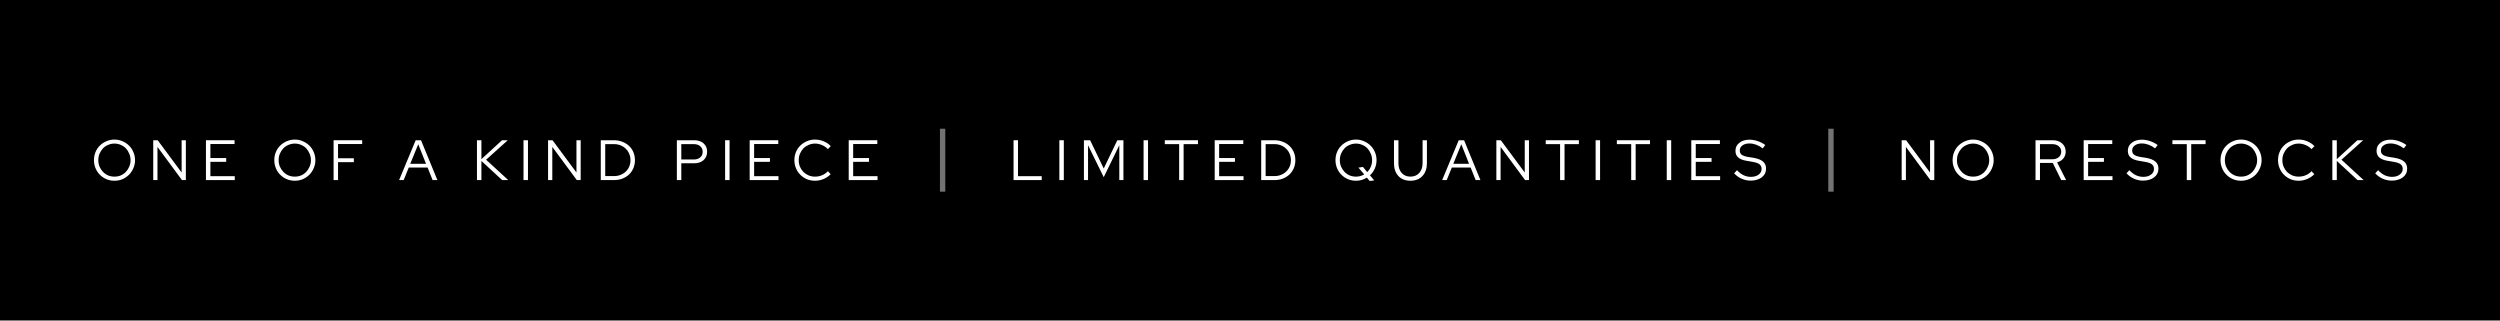 <svg xmlns="http://www.w3.org/2000/svg" xmlns:xlink="http://www.w3.org/1999/xlink" width="468" zoomAndPan="magnify" viewBox="0 0 351 45" height="60" preserveAspectRatio="xMidYMid meet" version="1.0"><defs><g/></defs><rect x="-35.1" width="421.2" fill="#ffffff" y="-4.5" height="54" fill-opacity="1"/><rect x="-35.1" width="421.2" fill="#000000" y="-4.5" height="54" fill-opacity="1"/><g fill="#ffffff" fill-opacity="1"><g transform="translate(12.833, 25.283)"><g><path d="M 6.125 -2.797 C 6.125 -2.398 6.047 -2.023 5.891 -1.672 C 5.742 -1.316 5.539 -1.008 5.281 -0.75 C 5.02 -0.488 4.711 -0.281 4.359 -0.125 C 4.016 0.02 3.641 0.094 3.234 0.094 C 2.836 0.094 2.461 0.02 2.109 -0.125 C 1.754 -0.281 1.445 -0.488 1.188 -0.75 C 0.926 -1.008 0.723 -1.316 0.578 -1.672 C 0.43 -2.023 0.359 -2.398 0.359 -2.797 C 0.359 -3.203 0.43 -3.582 0.578 -3.938 C 0.723 -4.289 0.926 -4.594 1.188 -4.844 C 1.445 -5.102 1.754 -5.305 2.109 -5.453 C 2.461 -5.609 2.836 -5.688 3.234 -5.688 C 3.641 -5.688 4.016 -5.609 4.359 -5.453 C 4.711 -5.305 5.02 -5.102 5.281 -4.844 C 5.539 -4.594 5.742 -4.289 5.891 -3.938 C 6.047 -3.582 6.125 -3.203 6.125 -2.797 Z M 5.5 -2.797 C 5.5 -3.117 5.438 -3.422 5.312 -3.703 C 5.195 -3.992 5.039 -4.242 4.844 -4.453 C 4.645 -4.66 4.406 -4.82 4.125 -4.938 C 3.852 -5.062 3.555 -5.125 3.234 -5.125 C 2.922 -5.125 2.625 -5.062 2.344 -4.938 C 2.062 -4.82 1.82 -4.66 1.625 -4.453 C 1.426 -4.242 1.266 -3.992 1.141 -3.703 C 1.023 -3.422 0.969 -3.117 0.969 -2.797 C 0.969 -2.473 1.023 -2.172 1.141 -1.891 C 1.266 -1.609 1.426 -1.363 1.625 -1.156 C 1.82 -0.945 2.062 -0.781 2.344 -0.656 C 2.625 -0.539 2.922 -0.484 3.234 -0.484 C 3.555 -0.484 3.852 -0.539 4.125 -0.656 C 4.406 -0.781 4.645 -0.945 4.844 -1.156 C 5.039 -1.363 5.195 -1.609 5.312 -1.891 C 5.438 -2.172 5.5 -2.473 5.5 -2.797 Z M 5.5 -2.797 "/></g></g></g><g fill="#ffffff" fill-opacity="1"><g transform="translate(20.906, 25.283)"><g><path d="M 0.609 -5.594 L 1.234 -5.594 L 4.594 -1.062 L 4.594 -5.594 L 5.188 -5.594 L 5.188 0 L 4.641 0 L 1.203 -4.656 L 1.203 0 L 0.609 0 Z M 0.609 -5.594 "/></g></g></g><g fill="#ffffff" fill-opacity="1"><g transform="translate(28.306, 25.283)"><g><path d="M 0.609 0 L 0.609 -5.594 L 4.625 -5.594 L 4.625 -5.062 L 1.234 -5.062 L 1.234 -3.094 L 3.453 -3.094 L 3.453 -2.562 L 1.234 -2.562 L 1.234 -0.547 L 4.656 -0.547 L 4.656 0 Z M 0.609 0 "/></g></g></g><g fill="#ffffff" fill-opacity="1"><g transform="translate(34.834, 25.283)"><g/></g></g><g fill="#ffffff" fill-opacity="1"><g transform="translate(38.154, 25.283)"><g><path d="M 6.125 -2.797 C 6.125 -2.398 6.047 -2.023 5.891 -1.672 C 5.742 -1.316 5.539 -1.008 5.281 -0.75 C 5.02 -0.488 4.711 -0.281 4.359 -0.125 C 4.016 0.02 3.641 0.094 3.234 0.094 C 2.836 0.094 2.461 0.02 2.109 -0.125 C 1.754 -0.281 1.445 -0.488 1.188 -0.75 C 0.926 -1.008 0.723 -1.316 0.578 -1.672 C 0.43 -2.023 0.359 -2.398 0.359 -2.797 C 0.359 -3.203 0.43 -3.582 0.578 -3.938 C 0.723 -4.289 0.926 -4.594 1.188 -4.844 C 1.445 -5.102 1.754 -5.305 2.109 -5.453 C 2.461 -5.609 2.836 -5.688 3.234 -5.688 C 3.641 -5.688 4.016 -5.609 4.359 -5.453 C 4.711 -5.305 5.02 -5.102 5.281 -4.844 C 5.539 -4.594 5.742 -4.289 5.891 -3.938 C 6.047 -3.582 6.125 -3.203 6.125 -2.797 Z M 5.5 -2.797 C 5.5 -3.117 5.438 -3.422 5.312 -3.703 C 5.195 -3.992 5.039 -4.242 4.844 -4.453 C 4.645 -4.66 4.406 -4.82 4.125 -4.938 C 3.852 -5.062 3.555 -5.125 3.234 -5.125 C 2.922 -5.125 2.625 -5.062 2.344 -4.938 C 2.062 -4.82 1.82 -4.66 1.625 -4.453 C 1.426 -4.242 1.266 -3.992 1.141 -3.703 C 1.023 -3.422 0.969 -3.117 0.969 -2.797 C 0.969 -2.473 1.023 -2.172 1.141 -1.891 C 1.266 -1.609 1.426 -1.363 1.625 -1.156 C 1.82 -0.945 2.062 -0.781 2.344 -0.656 C 2.625 -0.539 2.922 -0.484 3.234 -0.484 C 3.555 -0.484 3.852 -0.539 4.125 -0.656 C 4.406 -0.781 4.645 -0.945 4.844 -1.156 C 5.039 -1.363 5.195 -1.609 5.312 -1.891 C 5.438 -2.172 5.5 -2.473 5.5 -2.797 Z M 5.5 -2.797 "/></g></g></g><g fill="#ffffff" fill-opacity="1"><g transform="translate(46.227, 25.283)"><g><path d="M 0.609 0 L 0.609 -5.594 L 4.625 -5.594 L 4.625 -5.062 L 1.234 -5.062 L 1.234 -3.062 L 3.453 -3.062 L 3.453 -2.516 L 1.234 -2.516 L 1.234 0 Z M 0.609 0 "/></g></g></g><g fill="#ffffff" fill-opacity="1"><g transform="translate(52.683, 25.283)"><g/></g></g><g fill="#ffffff" fill-opacity="1"><g transform="translate(56.003, 25.283)"><g><path d="M 0.031 0 L 2.359 -5.594 L 3.109 -5.594 L 5.406 0 L 4.734 0 L 4.031 -1.766 L 1.391 -1.766 L 0.672 0 Z M 1.594 -2.281 L 3.812 -2.281 L 2.719 -5.031 Z M 1.594 -2.281 "/></g></g></g><g fill="#ffffff" fill-opacity="1"><g transform="translate(63.036, 25.283)"><g/></g></g><g fill="#ffffff" fill-opacity="1"><g transform="translate(66.356, 25.283)"><g><path d="M 0.609 0 L 0.609 -5.594 L 1.234 -5.594 L 1.234 -2.938 L 4.125 -5.594 L 4.938 -5.594 L 1.891 -2.859 L 5 0 L 4.141 0 L 1.234 -2.688 L 1.234 0 Z M 0.609 0 "/></g></g></g><g fill="#ffffff" fill-opacity="1"><g transform="translate(72.892, 25.283)"><g><path d="M 0.609 0 L 0.609 -5.594 L 1.234 -5.594 L 1.234 0 Z M 0.609 0 "/></g></g></g><g fill="#ffffff" fill-opacity="1"><g transform="translate(76.34, 25.283)"><g><path d="M 0.609 -5.594 L 1.234 -5.594 L 4.594 -1.062 L 4.594 -5.594 L 5.188 -5.594 L 5.188 0 L 4.641 0 L 1.203 -4.656 L 1.203 0 L 0.609 0 Z M 0.609 -5.594 "/></g></g></g><g fill="#ffffff" fill-opacity="1"><g transform="translate(83.74, 25.283)"><g><path d="M 0.609 0 L 0.609 -5.594 L 2.469 -5.594 C 2.883 -5.594 3.273 -5.52 3.641 -5.375 C 4.004 -5.238 4.316 -5.047 4.578 -4.797 C 4.836 -4.555 5.039 -4.266 5.188 -3.922 C 5.332 -3.578 5.406 -3.203 5.406 -2.797 C 5.406 -2.391 5.332 -2.016 5.188 -1.672 C 5.039 -1.328 4.836 -1.031 4.578 -0.781 C 4.316 -0.539 4.004 -0.348 3.641 -0.203 C 3.285 -0.066 2.895 0 2.469 0 Z M 2.5 -5.047 L 1.234 -5.047 L 1.234 -0.562 L 2.5 -0.562 C 2.812 -0.562 3.109 -0.617 3.391 -0.734 C 3.68 -0.848 3.926 -1.004 4.125 -1.203 C 4.332 -1.398 4.492 -1.633 4.609 -1.906 C 4.723 -2.188 4.781 -2.484 4.781 -2.797 C 4.781 -3.109 4.723 -3.398 4.609 -3.672 C 4.492 -3.953 4.332 -4.191 4.125 -4.391 C 3.926 -4.598 3.68 -4.758 3.391 -4.875 C 3.109 -4.988 2.812 -5.047 2.5 -5.047 Z M 2.5 -5.047 "/></g></g></g><g fill="#ffffff" fill-opacity="1"><g transform="translate(91.101, 25.283)"><g/></g></g><g fill="#ffffff" fill-opacity="1"><g transform="translate(94.421, 25.283)"><g><path d="M 0.609 0 L 0.609 -5.594 L 3.047 -5.594 C 3.586 -5.594 4.023 -5.445 4.359 -5.156 C 4.691 -4.863 4.859 -4.473 4.859 -3.984 C 4.859 -3.492 4.691 -3.098 4.359 -2.797 C 4.023 -2.504 3.586 -2.359 3.047 -2.359 L 1.234 -2.359 L 1.234 0 Z M 3 -5.047 L 1.234 -5.047 L 1.234 -2.891 L 3 -2.891 C 3.375 -2.891 3.672 -2.988 3.891 -3.188 C 4.117 -3.383 4.234 -3.645 4.234 -3.969 C 4.234 -4.301 4.117 -4.562 3.891 -4.75 C 3.672 -4.945 3.375 -5.047 3 -5.047 Z M 3 -5.047 "/></g></g></g><g fill="#ffffff" fill-opacity="1"><g transform="translate(101.197, 25.283)"><g><path d="M 0.609 0 L 0.609 -5.594 L 1.234 -5.594 L 1.234 0 Z M 0.609 0 "/></g></g></g><g fill="#ffffff" fill-opacity="1"><g transform="translate(104.645, 25.283)"><g><path d="M 0.609 0 L 0.609 -5.594 L 4.625 -5.594 L 4.625 -5.062 L 1.234 -5.062 L 1.234 -3.094 L 3.453 -3.094 L 3.453 -2.562 L 1.234 -2.562 L 1.234 -0.547 L 4.656 -0.547 L 4.656 0 Z M 0.609 0 "/></g></g></g><g fill="#ffffff" fill-opacity="1"><g transform="translate(111.174, 25.283)"><g><path d="M 3.266 -0.484 C 3.617 -0.484 3.953 -0.551 4.266 -0.688 C 4.578 -0.82 4.844 -1.008 5.062 -1.25 L 5.453 -0.828 C 5.18 -0.547 4.852 -0.32 4.469 -0.156 C 4.082 0.008 3.676 0.094 3.25 0.094 C 2.844 0.094 2.461 0.02 2.109 -0.125 C 1.754 -0.281 1.445 -0.488 1.188 -0.75 C 0.926 -1.008 0.723 -1.316 0.578 -1.672 C 0.43 -2.023 0.359 -2.398 0.359 -2.797 C 0.359 -3.203 0.43 -3.582 0.578 -3.938 C 0.723 -4.289 0.926 -4.594 1.188 -4.844 C 1.445 -5.102 1.754 -5.305 2.109 -5.453 C 2.461 -5.609 2.844 -5.688 3.25 -5.688 C 3.688 -5.688 4.098 -5.602 4.484 -5.438 C 4.867 -5.281 5.195 -5.055 5.469 -4.766 L 5.062 -4.344 C 4.844 -4.582 4.57 -4.77 4.25 -4.906 C 3.926 -5.051 3.594 -5.125 3.25 -5.125 C 2.938 -5.125 2.641 -5.062 2.359 -4.938 C 2.078 -4.82 1.832 -4.66 1.625 -4.453 C 1.426 -4.242 1.266 -3.992 1.141 -3.703 C 1.023 -3.422 0.969 -3.117 0.969 -2.797 C 0.969 -2.473 1.023 -2.164 1.141 -1.875 C 1.266 -1.594 1.426 -1.348 1.625 -1.141 C 1.832 -0.941 2.078 -0.781 2.359 -0.656 C 2.641 -0.539 2.941 -0.484 3.266 -0.484 Z M 3.266 -0.484 "/></g></g></g><g fill="#ffffff" fill-opacity="1"><g transform="translate(118.55, 25.283)"><g><path d="M 0.609 0 L 0.609 -5.594 L 4.625 -5.594 L 4.625 -5.062 L 1.234 -5.062 L 1.234 -3.094 L 3.453 -3.094 L 3.453 -2.562 L 1.234 -2.562 L 1.234 -0.547 L 4.656 -0.547 L 4.656 0 Z M 0.609 0 "/></g></g></g><g fill="#ffffff" fill-opacity="1"><g transform="translate(125.088, 25.283)"><g/></g></g><g fill="#ffffff" fill-opacity="1"><g transform="translate(128.408, 25.283)"><g/></g></g><g fill="#ffffff" fill-opacity="1"><g transform="translate(131.728, 25.283)"><g/></g></g><g fill="#ffffff" fill-opacity="1"><g transform="translate(135.048, 25.283)"><g/></g></g><g fill="#ffffff" fill-opacity="1"><g transform="translate(138.368, 25.283)"><g/></g></g><g fill="#ffffff" fill-opacity="1"><g transform="translate(141.693, 25.283)"><g><path d="M 0.609 0 L 0.609 -5.594 L 1.234 -5.594 L 1.234 -0.547 L 4.562 -0.547 L 4.562 0 Z M 0.609 0 "/></g></g></g><g fill="#ffffff" fill-opacity="1"><g transform="translate(148.125, 25.283)"><g><path d="M 0.609 0 L 0.609 -5.594 L 1.234 -5.594 L 1.234 0 Z M 0.609 0 "/></g></g></g><g fill="#ffffff" fill-opacity="1"><g transform="translate(151.573, 25.283)"><g><path d="M 3.391 -0.406 L 1.188 -4.891 L 1.188 0 L 0.609 0 L 0.609 -5.594 L 1.484 -5.594 L 3.391 -1.625 L 5.297 -5.594 L 6.156 -5.594 L 6.156 0 L 5.578 0 L 5.578 -4.891 Z M 3.391 -0.406 "/></g></g></g><g fill="#ffffff" fill-opacity="1"><g transform="translate(159.949, 25.283)"><g><path d="M 0.609 0 L 0.609 -5.594 L 1.234 -5.594 L 1.234 0 Z M 0.609 0 "/></g></g></g><g fill="#ffffff" fill-opacity="1"><g transform="translate(163.398, 25.283)"><g><path d="M 0.141 -5.047 L 0.141 -5.594 L 4.797 -5.594 L 4.797 -5.047 L 2.781 -5.047 L 2.781 0 L 2.156 0 L 2.156 -5.047 Z M 0.141 -5.047 "/></g></g></g><g fill="#ffffff" fill-opacity="1"><g transform="translate(169.934, 25.283)"><g><path d="M 0.609 0 L 0.609 -5.594 L 4.625 -5.594 L 4.625 -5.062 L 1.234 -5.062 L 1.234 -3.094 L 3.453 -3.094 L 3.453 -2.562 L 1.234 -2.562 L 1.234 -0.547 L 4.656 -0.547 L 4.656 0 Z M 0.609 0 "/></g></g></g><g fill="#ffffff" fill-opacity="1"><g transform="translate(176.462, 25.283)"><g><path d="M 0.609 0 L 0.609 -5.594 L 2.469 -5.594 C 2.883 -5.594 3.273 -5.52 3.641 -5.375 C 4.004 -5.238 4.316 -5.047 4.578 -4.797 C 4.836 -4.555 5.039 -4.266 5.188 -3.922 C 5.332 -3.578 5.406 -3.203 5.406 -2.797 C 5.406 -2.391 5.332 -2.016 5.188 -1.672 C 5.039 -1.328 4.836 -1.031 4.578 -0.781 C 4.316 -0.539 4.004 -0.348 3.641 -0.203 C 3.285 -0.066 2.895 0 2.469 0 Z M 2.5 -5.047 L 1.234 -5.047 L 1.234 -0.562 L 2.5 -0.562 C 2.812 -0.562 3.109 -0.617 3.391 -0.734 C 3.68 -0.848 3.926 -1.004 4.125 -1.203 C 4.332 -1.398 4.492 -1.633 4.609 -1.906 C 4.723 -2.188 4.781 -2.484 4.781 -2.797 C 4.781 -3.109 4.723 -3.398 4.609 -3.672 C 4.492 -3.953 4.332 -4.191 4.125 -4.391 C 3.926 -4.598 3.68 -4.758 3.391 -4.875 C 3.109 -4.988 2.812 -5.047 2.5 -5.047 Z M 2.5 -5.047 "/></g></g></g><g fill="#ffffff" fill-opacity="1"><g transform="translate(183.823, 25.283)"><g/></g></g><g fill="#ffffff" fill-opacity="1"><g transform="translate(187.143, 25.283)"><g><path d="M 6.125 -2.797 C 6.125 -2.379 6.039 -1.984 5.875 -1.609 C 5.707 -1.242 5.484 -0.93 5.203 -0.672 L 5.797 0.047 L 5.156 0.125 L 4.766 -0.344 C 4.547 -0.207 4.305 -0.098 4.047 -0.016 C 3.785 0.055 3.516 0.094 3.234 0.094 C 2.836 0.094 2.461 0.02 2.109 -0.125 C 1.754 -0.281 1.445 -0.488 1.188 -0.75 C 0.926 -1.008 0.723 -1.316 0.578 -1.672 C 0.43 -2.023 0.359 -2.398 0.359 -2.797 C 0.359 -3.203 0.43 -3.582 0.578 -3.938 C 0.723 -4.289 0.926 -4.594 1.188 -4.844 C 1.445 -5.102 1.754 -5.305 2.109 -5.453 C 2.461 -5.609 2.836 -5.688 3.234 -5.688 C 3.641 -5.688 4.016 -5.609 4.359 -5.453 C 4.711 -5.305 5.02 -5.102 5.281 -4.844 C 5.539 -4.594 5.742 -4.289 5.891 -3.938 C 6.047 -3.582 6.125 -3.203 6.125 -2.797 Z M 4.219 -1.844 L 4.812 -1.125 C 5.031 -1.332 5.195 -1.578 5.312 -1.859 C 5.438 -2.148 5.5 -2.461 5.5 -2.797 C 5.5 -3.117 5.438 -3.422 5.312 -3.703 C 5.195 -3.992 5.039 -4.242 4.844 -4.453 C 4.645 -4.66 4.406 -4.82 4.125 -4.938 C 3.852 -5.062 3.555 -5.125 3.234 -5.125 C 2.922 -5.125 2.625 -5.062 2.344 -4.938 C 2.062 -4.82 1.82 -4.66 1.625 -4.453 C 1.426 -4.242 1.266 -3.992 1.141 -3.703 C 1.023 -3.422 0.969 -3.117 0.969 -2.797 C 0.969 -2.473 1.023 -2.172 1.141 -1.891 C 1.266 -1.609 1.426 -1.363 1.625 -1.156 C 1.82 -0.945 2.062 -0.781 2.344 -0.656 C 2.625 -0.539 2.922 -0.484 3.234 -0.484 C 3.453 -0.484 3.656 -0.508 3.844 -0.562 C 4.039 -0.613 4.223 -0.691 4.391 -0.797 L 3.578 -1.75 Z M 4.219 -1.844 "/></g></g></g><g fill="#ffffff" fill-opacity="1"><g transform="translate(195.215, 25.283)"><g><path d="M 5.125 -2.375 C 5.125 -1.625 4.914 -1.023 4.5 -0.578 C 4.082 -0.129 3.52 0.094 2.812 0.094 C 2.102 0.094 1.539 -0.125 1.125 -0.562 C 0.707 -1.008 0.5 -1.613 0.5 -2.375 L 0.5 -5.594 L 1.125 -5.594 L 1.125 -2.375 C 1.125 -1.801 1.273 -1.344 1.578 -1 C 1.891 -0.656 2.301 -0.484 2.812 -0.484 C 3.32 -0.484 3.734 -0.656 4.047 -1 C 4.359 -1.344 4.516 -1.801 4.516 -2.375 L 4.516 -5.594 L 5.125 -5.594 Z M 5.125 -2.375 "/></g></g></g><g fill="#ffffff" fill-opacity="1"><g transform="translate(202.447, 25.283)"><g><path d="M 0.031 0 L 2.359 -5.594 L 3.109 -5.594 L 5.406 0 L 4.734 0 L 4.031 -1.766 L 1.391 -1.766 L 0.672 0 Z M 1.594 -2.281 L 3.812 -2.281 L 2.719 -5.031 Z M 1.594 -2.281 "/></g></g></g><g fill="#ffffff" fill-opacity="1"><g transform="translate(209.48, 25.283)"><g><path d="M 0.609 -5.594 L 1.234 -5.594 L 4.594 -1.062 L 4.594 -5.594 L 5.188 -5.594 L 5.188 0 L 4.641 0 L 1.203 -4.656 L 1.203 0 L 0.609 0 Z M 0.609 -5.594 "/></g></g></g><g fill="#ffffff" fill-opacity="1"><g transform="translate(216.88, 25.283)"><g><path d="M 0.141 -5.047 L 0.141 -5.594 L 4.797 -5.594 L 4.797 -5.047 L 2.781 -5.047 L 2.781 0 L 2.156 0 L 2.156 -5.047 Z M 0.141 -5.047 "/></g></g></g><g fill="#ffffff" fill-opacity="1"><g transform="translate(223.416, 25.283)"><g><path d="M 0.609 0 L 0.609 -5.594 L 1.234 -5.594 L 1.234 0 Z M 0.609 0 "/></g></g></g><g fill="#ffffff" fill-opacity="1"><g transform="translate(226.865, 25.283)"><g><path d="M 0.141 -5.047 L 0.141 -5.594 L 4.797 -5.594 L 4.797 -5.047 L 2.781 -5.047 L 2.781 0 L 2.156 0 L 2.156 -5.047 Z M 0.141 -5.047 "/></g></g></g><g fill="#ffffff" fill-opacity="1"><g transform="translate(233.401, 25.283)"><g><path d="M 0.609 0 L 0.609 -5.594 L 1.234 -5.594 L 1.234 0 Z M 0.609 0 "/></g></g></g><g fill="#ffffff" fill-opacity="1"><g transform="translate(236.849, 25.283)"><g><path d="M 0.609 0 L 0.609 -5.594 L 4.625 -5.594 L 4.625 -5.062 L 1.234 -5.062 L 1.234 -3.094 L 3.453 -3.094 L 3.453 -2.562 L 1.234 -2.562 L 1.234 -0.547 L 4.656 -0.547 L 4.656 0 Z M 0.609 0 "/></g></g></g><g fill="#ffffff" fill-opacity="1"><g transform="translate(243.377, 25.283)"><g><path d="M 0.094 -0.953 L 0.5 -1.391 C 0.781 -1.078 1.082 -0.844 1.406 -0.688 C 1.738 -0.531 2.086 -0.453 2.453 -0.453 C 2.891 -0.453 3.25 -0.555 3.531 -0.766 C 3.812 -0.973 3.953 -1.238 3.953 -1.562 C 3.953 -1.844 3.852 -2.062 3.656 -2.219 C 3.457 -2.375 3.129 -2.488 2.672 -2.562 L 1.859 -2.703 C 1.328 -2.785 0.93 -2.941 0.672 -3.172 C 0.41 -3.398 0.281 -3.711 0.281 -4.109 C 0.281 -4.578 0.461 -4.953 0.828 -5.234 C 1.191 -5.523 1.664 -5.672 2.25 -5.672 C 2.645 -5.672 3.031 -5.602 3.406 -5.469 C 3.789 -5.344 4.145 -5.16 4.469 -4.922 L 4.109 -4.453 C 3.805 -4.68 3.5 -4.852 3.188 -4.969 C 2.875 -5.082 2.555 -5.141 2.234 -5.141 C 1.828 -5.141 1.5 -5.047 1.25 -4.859 C 1.008 -4.68 0.891 -4.445 0.891 -4.156 C 0.891 -3.895 0.977 -3.695 1.156 -3.562 C 1.332 -3.426 1.625 -3.32 2.031 -3.25 L 2.828 -3.125 C 3.43 -3.02 3.875 -2.844 4.156 -2.594 C 4.438 -2.352 4.578 -2.02 4.578 -1.594 C 4.578 -1.344 4.523 -1.113 4.422 -0.906 C 4.316 -0.707 4.172 -0.535 3.984 -0.391 C 3.797 -0.242 3.566 -0.129 3.297 -0.047 C 3.035 0.035 2.75 0.078 2.438 0.078 C 1.988 0.078 1.562 -0.008 1.156 -0.188 C 0.75 -0.363 0.395 -0.617 0.094 -0.953 Z M 0.094 -0.953 "/></g></g></g><g fill="#ffffff" fill-opacity="1"><g transform="translate(249.78, 25.283)"><g/></g></g><g fill="#ffffff" fill-opacity="1"><g transform="translate(253.101, 25.283)"><g/></g></g><g fill="#ffffff" fill-opacity="1"><g transform="translate(256.421, 25.283)"><g/></g></g><g fill="#ffffff" fill-opacity="1"><g transform="translate(259.741, 25.283)"><g/></g></g><g fill="#ffffff" fill-opacity="1"><g transform="translate(263.061, 25.283)"><g/></g></g><g fill="#ffffff" fill-opacity="1"><g transform="translate(266.385, 25.283)"><g><path d="M 0.609 -5.594 L 1.234 -5.594 L 4.594 -1.062 L 4.594 -5.594 L 5.188 -5.594 L 5.188 0 L 4.641 0 L 1.203 -4.656 L 1.203 0 L 0.609 0 Z M 0.609 -5.594 "/></g></g></g><g fill="#ffffff" fill-opacity="1"><g transform="translate(273.786, 25.283)"><g><path d="M 6.125 -2.797 C 6.125 -2.398 6.047 -2.023 5.891 -1.672 C 5.742 -1.316 5.539 -1.008 5.281 -0.75 C 5.02 -0.488 4.711 -0.281 4.359 -0.125 C 4.016 0.02 3.641 0.094 3.234 0.094 C 2.836 0.094 2.461 0.02 2.109 -0.125 C 1.754 -0.281 1.445 -0.488 1.188 -0.75 C 0.926 -1.008 0.723 -1.316 0.578 -1.672 C 0.43 -2.023 0.359 -2.398 0.359 -2.797 C 0.359 -3.203 0.43 -3.582 0.578 -3.938 C 0.723 -4.289 0.926 -4.594 1.188 -4.844 C 1.445 -5.102 1.754 -5.305 2.109 -5.453 C 2.461 -5.609 2.836 -5.688 3.234 -5.688 C 3.641 -5.688 4.016 -5.609 4.359 -5.453 C 4.711 -5.305 5.02 -5.102 5.281 -4.844 C 5.539 -4.594 5.742 -4.289 5.891 -3.938 C 6.047 -3.582 6.125 -3.203 6.125 -2.797 Z M 5.5 -2.797 C 5.5 -3.117 5.438 -3.422 5.312 -3.703 C 5.195 -3.992 5.039 -4.242 4.844 -4.453 C 4.645 -4.66 4.406 -4.82 4.125 -4.938 C 3.852 -5.062 3.555 -5.125 3.234 -5.125 C 2.922 -5.125 2.625 -5.062 2.344 -4.938 C 2.062 -4.82 1.82 -4.66 1.625 -4.453 C 1.426 -4.242 1.266 -3.992 1.141 -3.703 C 1.023 -3.422 0.969 -3.117 0.969 -2.797 C 0.969 -2.473 1.023 -2.172 1.141 -1.891 C 1.266 -1.609 1.426 -1.363 1.625 -1.156 C 1.82 -0.945 2.062 -0.781 2.344 -0.656 C 2.625 -0.539 2.922 -0.484 3.234 -0.484 C 3.555 -0.484 3.852 -0.539 4.125 -0.656 C 4.406 -0.781 4.645 -0.945 4.844 -1.156 C 5.039 -1.363 5.195 -1.609 5.312 -1.891 C 5.438 -2.172 5.5 -2.473 5.5 -2.797 Z M 5.5 -2.797 "/></g></g></g><g fill="#ffffff" fill-opacity="1"><g transform="translate(281.858, 25.283)"><g/></g></g><g fill="#ffffff" fill-opacity="1"><g transform="translate(285.178, 25.283)"><g><path d="M 0.609 0 L 0.609 -5.594 L 3.016 -5.594 C 3.555 -5.594 3.992 -5.445 4.328 -5.156 C 4.672 -4.863 4.844 -4.473 4.844 -3.984 C 4.844 -3.617 4.734 -3.301 4.516 -3.031 C 4.297 -2.77 4.004 -2.586 3.641 -2.484 L 4.906 0 L 4.219 0 L 3.031 -2.406 L 1.234 -2.406 L 1.234 0 Z M 2.969 -5.047 L 1.234 -5.047 L 1.234 -2.922 L 2.969 -2.922 C 3.344 -2.922 3.645 -3.02 3.875 -3.219 C 4.102 -3.414 4.219 -3.672 4.219 -3.984 C 4.219 -4.305 4.102 -4.562 3.875 -4.75 C 3.645 -4.945 3.344 -5.047 2.969 -5.047 Z M 2.969 -5.047 "/></g></g></g><g fill="#ffffff" fill-opacity="1"><g transform="translate(291.938, 25.283)"><g><path d="M 0.609 0 L 0.609 -5.594 L 4.625 -5.594 L 4.625 -5.062 L 1.234 -5.062 L 1.234 -3.094 L 3.453 -3.094 L 3.453 -2.562 L 1.234 -2.562 L 1.234 -0.547 L 4.656 -0.547 L 4.656 0 Z M 0.609 0 "/></g></g></g><g fill="#ffffff" fill-opacity="1"><g transform="translate(298.467, 25.283)"><g><path d="M 0.094 -0.953 L 0.5 -1.391 C 0.781 -1.078 1.082 -0.844 1.406 -0.688 C 1.738 -0.531 2.086 -0.453 2.453 -0.453 C 2.891 -0.453 3.25 -0.555 3.531 -0.766 C 3.812 -0.973 3.953 -1.238 3.953 -1.562 C 3.953 -1.844 3.852 -2.062 3.656 -2.219 C 3.457 -2.375 3.129 -2.488 2.672 -2.562 L 1.859 -2.703 C 1.328 -2.785 0.93 -2.941 0.672 -3.172 C 0.41 -3.398 0.281 -3.711 0.281 -4.109 C 0.281 -4.578 0.461 -4.953 0.828 -5.234 C 1.191 -5.523 1.664 -5.672 2.25 -5.672 C 2.645 -5.672 3.031 -5.602 3.406 -5.469 C 3.789 -5.344 4.145 -5.16 4.469 -4.922 L 4.109 -4.453 C 3.805 -4.68 3.5 -4.852 3.188 -4.969 C 2.875 -5.082 2.555 -5.141 2.234 -5.141 C 1.828 -5.141 1.5 -5.047 1.25 -4.859 C 1.008 -4.68 0.891 -4.445 0.891 -4.156 C 0.891 -3.895 0.977 -3.695 1.156 -3.562 C 1.332 -3.426 1.625 -3.32 2.031 -3.25 L 2.828 -3.125 C 3.43 -3.02 3.875 -2.844 4.156 -2.594 C 4.438 -2.352 4.578 -2.02 4.578 -1.594 C 4.578 -1.344 4.523 -1.113 4.422 -0.906 C 4.316 -0.707 4.172 -0.535 3.984 -0.391 C 3.797 -0.242 3.566 -0.129 3.297 -0.047 C 3.035 0.035 2.75 0.078 2.438 0.078 C 1.988 0.078 1.562 -0.008 1.156 -0.188 C 0.75 -0.363 0.395 -0.617 0.094 -0.953 Z M 0.094 -0.953 "/></g></g></g><g fill="#ffffff" fill-opacity="1"><g transform="translate(304.867, 25.283)"><g><path d="M 0.141 -5.047 L 0.141 -5.594 L 4.797 -5.594 L 4.797 -5.047 L 2.781 -5.047 L 2.781 0 L 2.156 0 L 2.156 -5.047 Z M 0.141 -5.047 "/></g></g></g><g fill="#ffffff" fill-opacity="1"><g transform="translate(311.403, 25.283)"><g><path d="M 6.125 -2.797 C 6.125 -2.398 6.047 -2.023 5.891 -1.672 C 5.742 -1.316 5.539 -1.008 5.281 -0.75 C 5.02 -0.488 4.711 -0.281 4.359 -0.125 C 4.016 0.02 3.641 0.094 3.234 0.094 C 2.836 0.094 2.461 0.02 2.109 -0.125 C 1.754 -0.281 1.445 -0.488 1.188 -0.75 C 0.926 -1.008 0.723 -1.316 0.578 -1.672 C 0.43 -2.023 0.359 -2.398 0.359 -2.797 C 0.359 -3.203 0.43 -3.582 0.578 -3.938 C 0.723 -4.289 0.926 -4.594 1.188 -4.844 C 1.445 -5.102 1.754 -5.305 2.109 -5.453 C 2.461 -5.609 2.836 -5.688 3.234 -5.688 C 3.641 -5.688 4.016 -5.609 4.359 -5.453 C 4.711 -5.305 5.02 -5.102 5.281 -4.844 C 5.539 -4.594 5.742 -4.289 5.891 -3.938 C 6.047 -3.582 6.125 -3.203 6.125 -2.797 Z M 5.5 -2.797 C 5.5 -3.117 5.438 -3.422 5.312 -3.703 C 5.195 -3.992 5.039 -4.242 4.844 -4.453 C 4.645 -4.66 4.406 -4.82 4.125 -4.938 C 3.852 -5.062 3.555 -5.125 3.234 -5.125 C 2.922 -5.125 2.625 -5.062 2.344 -4.938 C 2.062 -4.82 1.82 -4.66 1.625 -4.453 C 1.426 -4.242 1.266 -3.992 1.141 -3.703 C 1.023 -3.422 0.969 -3.117 0.969 -2.797 C 0.969 -2.473 1.023 -2.172 1.141 -1.891 C 1.266 -1.609 1.426 -1.363 1.625 -1.156 C 1.82 -0.945 2.062 -0.781 2.344 -0.656 C 2.625 -0.539 2.922 -0.484 3.234 -0.484 C 3.555 -0.484 3.852 -0.539 4.125 -0.656 C 4.406 -0.781 4.645 -0.945 4.844 -1.156 C 5.039 -1.363 5.195 -1.609 5.312 -1.891 C 5.438 -2.172 5.5 -2.473 5.5 -2.797 Z M 5.5 -2.797 "/></g></g></g><g fill="#ffffff" fill-opacity="1"><g transform="translate(319.476, 25.283)"><g><path d="M 3.266 -0.484 C 3.617 -0.484 3.953 -0.551 4.266 -0.688 C 4.578 -0.82 4.844 -1.008 5.062 -1.25 L 5.453 -0.828 C 5.18 -0.547 4.852 -0.32 4.469 -0.156 C 4.082 0.008 3.676 0.094 3.25 0.094 C 2.844 0.094 2.461 0.02 2.109 -0.125 C 1.754 -0.281 1.445 -0.488 1.188 -0.75 C 0.926 -1.008 0.723 -1.316 0.578 -1.672 C 0.43 -2.023 0.359 -2.398 0.359 -2.797 C 0.359 -3.203 0.43 -3.582 0.578 -3.938 C 0.723 -4.289 0.926 -4.594 1.188 -4.844 C 1.445 -5.102 1.754 -5.305 2.109 -5.453 C 2.461 -5.609 2.844 -5.688 3.25 -5.688 C 3.688 -5.688 4.098 -5.602 4.484 -5.438 C 4.867 -5.281 5.195 -5.055 5.469 -4.766 L 5.062 -4.344 C 4.844 -4.582 4.57 -4.77 4.25 -4.906 C 3.926 -5.051 3.594 -5.125 3.25 -5.125 C 2.938 -5.125 2.641 -5.062 2.359 -4.938 C 2.078 -4.82 1.832 -4.66 1.625 -4.453 C 1.426 -4.242 1.266 -3.992 1.141 -3.703 C 1.023 -3.422 0.969 -3.117 0.969 -2.797 C 0.969 -2.473 1.023 -2.164 1.141 -1.875 C 1.266 -1.594 1.426 -1.348 1.625 -1.141 C 1.832 -0.941 2.078 -0.781 2.359 -0.656 C 2.641 -0.539 2.941 -0.484 3.266 -0.484 Z M 3.266 -0.484 "/></g></g></g><g fill="#ffffff" fill-opacity="1"><g transform="translate(326.852, 25.283)"><g><path d="M 0.609 0 L 0.609 -5.594 L 1.234 -5.594 L 1.234 -2.938 L 4.125 -5.594 L 4.938 -5.594 L 1.891 -2.859 L 5 0 L 4.141 0 L 1.234 -2.688 L 1.234 0 Z M 0.609 0 "/></g></g></g><g fill="#ffffff" fill-opacity="1"><g transform="translate(333.388, 25.283)"><g><path d="M 0.094 -0.953 L 0.5 -1.391 C 0.781 -1.078 1.082 -0.844 1.406 -0.688 C 1.738 -0.531 2.086 -0.453 2.453 -0.453 C 2.891 -0.453 3.25 -0.555 3.531 -0.766 C 3.812 -0.973 3.953 -1.238 3.953 -1.562 C 3.953 -1.844 3.852 -2.062 3.656 -2.219 C 3.457 -2.375 3.129 -2.488 2.672 -2.562 L 1.859 -2.703 C 1.328 -2.785 0.93 -2.941 0.672 -3.172 C 0.41 -3.398 0.281 -3.711 0.281 -4.109 C 0.281 -4.578 0.461 -4.953 0.828 -5.234 C 1.191 -5.523 1.664 -5.672 2.25 -5.672 C 2.645 -5.672 3.031 -5.602 3.406 -5.469 C 3.789 -5.344 4.145 -5.16 4.469 -4.922 L 4.109 -4.453 C 3.805 -4.68 3.5 -4.852 3.188 -4.969 C 2.875 -5.082 2.555 -5.141 2.234 -5.141 C 1.828 -5.141 1.5 -5.047 1.25 -4.859 C 1.008 -4.68 0.891 -4.445 0.891 -4.156 C 0.891 -3.895 0.977 -3.695 1.156 -3.562 C 1.332 -3.426 1.625 -3.32 2.031 -3.25 L 2.828 -3.125 C 3.43 -3.02 3.875 -2.844 4.156 -2.594 C 4.438 -2.352 4.578 -2.02 4.578 -1.594 C 4.578 -1.344 4.523 -1.113 4.422 -0.906 C 4.316 -0.707 4.172 -0.535 3.984 -0.391 C 3.797 -0.242 3.566 -0.129 3.297 -0.047 C 3.035 0.035 2.75 0.078 2.438 0.078 C 1.988 0.078 1.562 -0.008 1.156 -0.188 C 0.75 -0.363 0.395 -0.617 0.094 -0.953 Z M 0.094 -0.953 "/></g></g></g><path stroke-linecap="butt" transform="matrix(0, -0.75, 0.75, 0, 131.967, 26.912)" fill="none" stroke-linejoin="miter" d="M 0.003 0.502 L 11.779 0.502 " stroke="#737373" stroke-width="1" stroke-opacity="1" stroke-miterlimit="4"/><path stroke-linecap="butt" transform="matrix(0, -0.75, 0.75, 0, 256.691, 26.912)" fill="none" stroke-linejoin="miter" d="M 0.003 0.501 L 11.779 0.501 " stroke="#737373" stroke-width="1" stroke-opacity="1" stroke-miterlimit="4"/></svg>